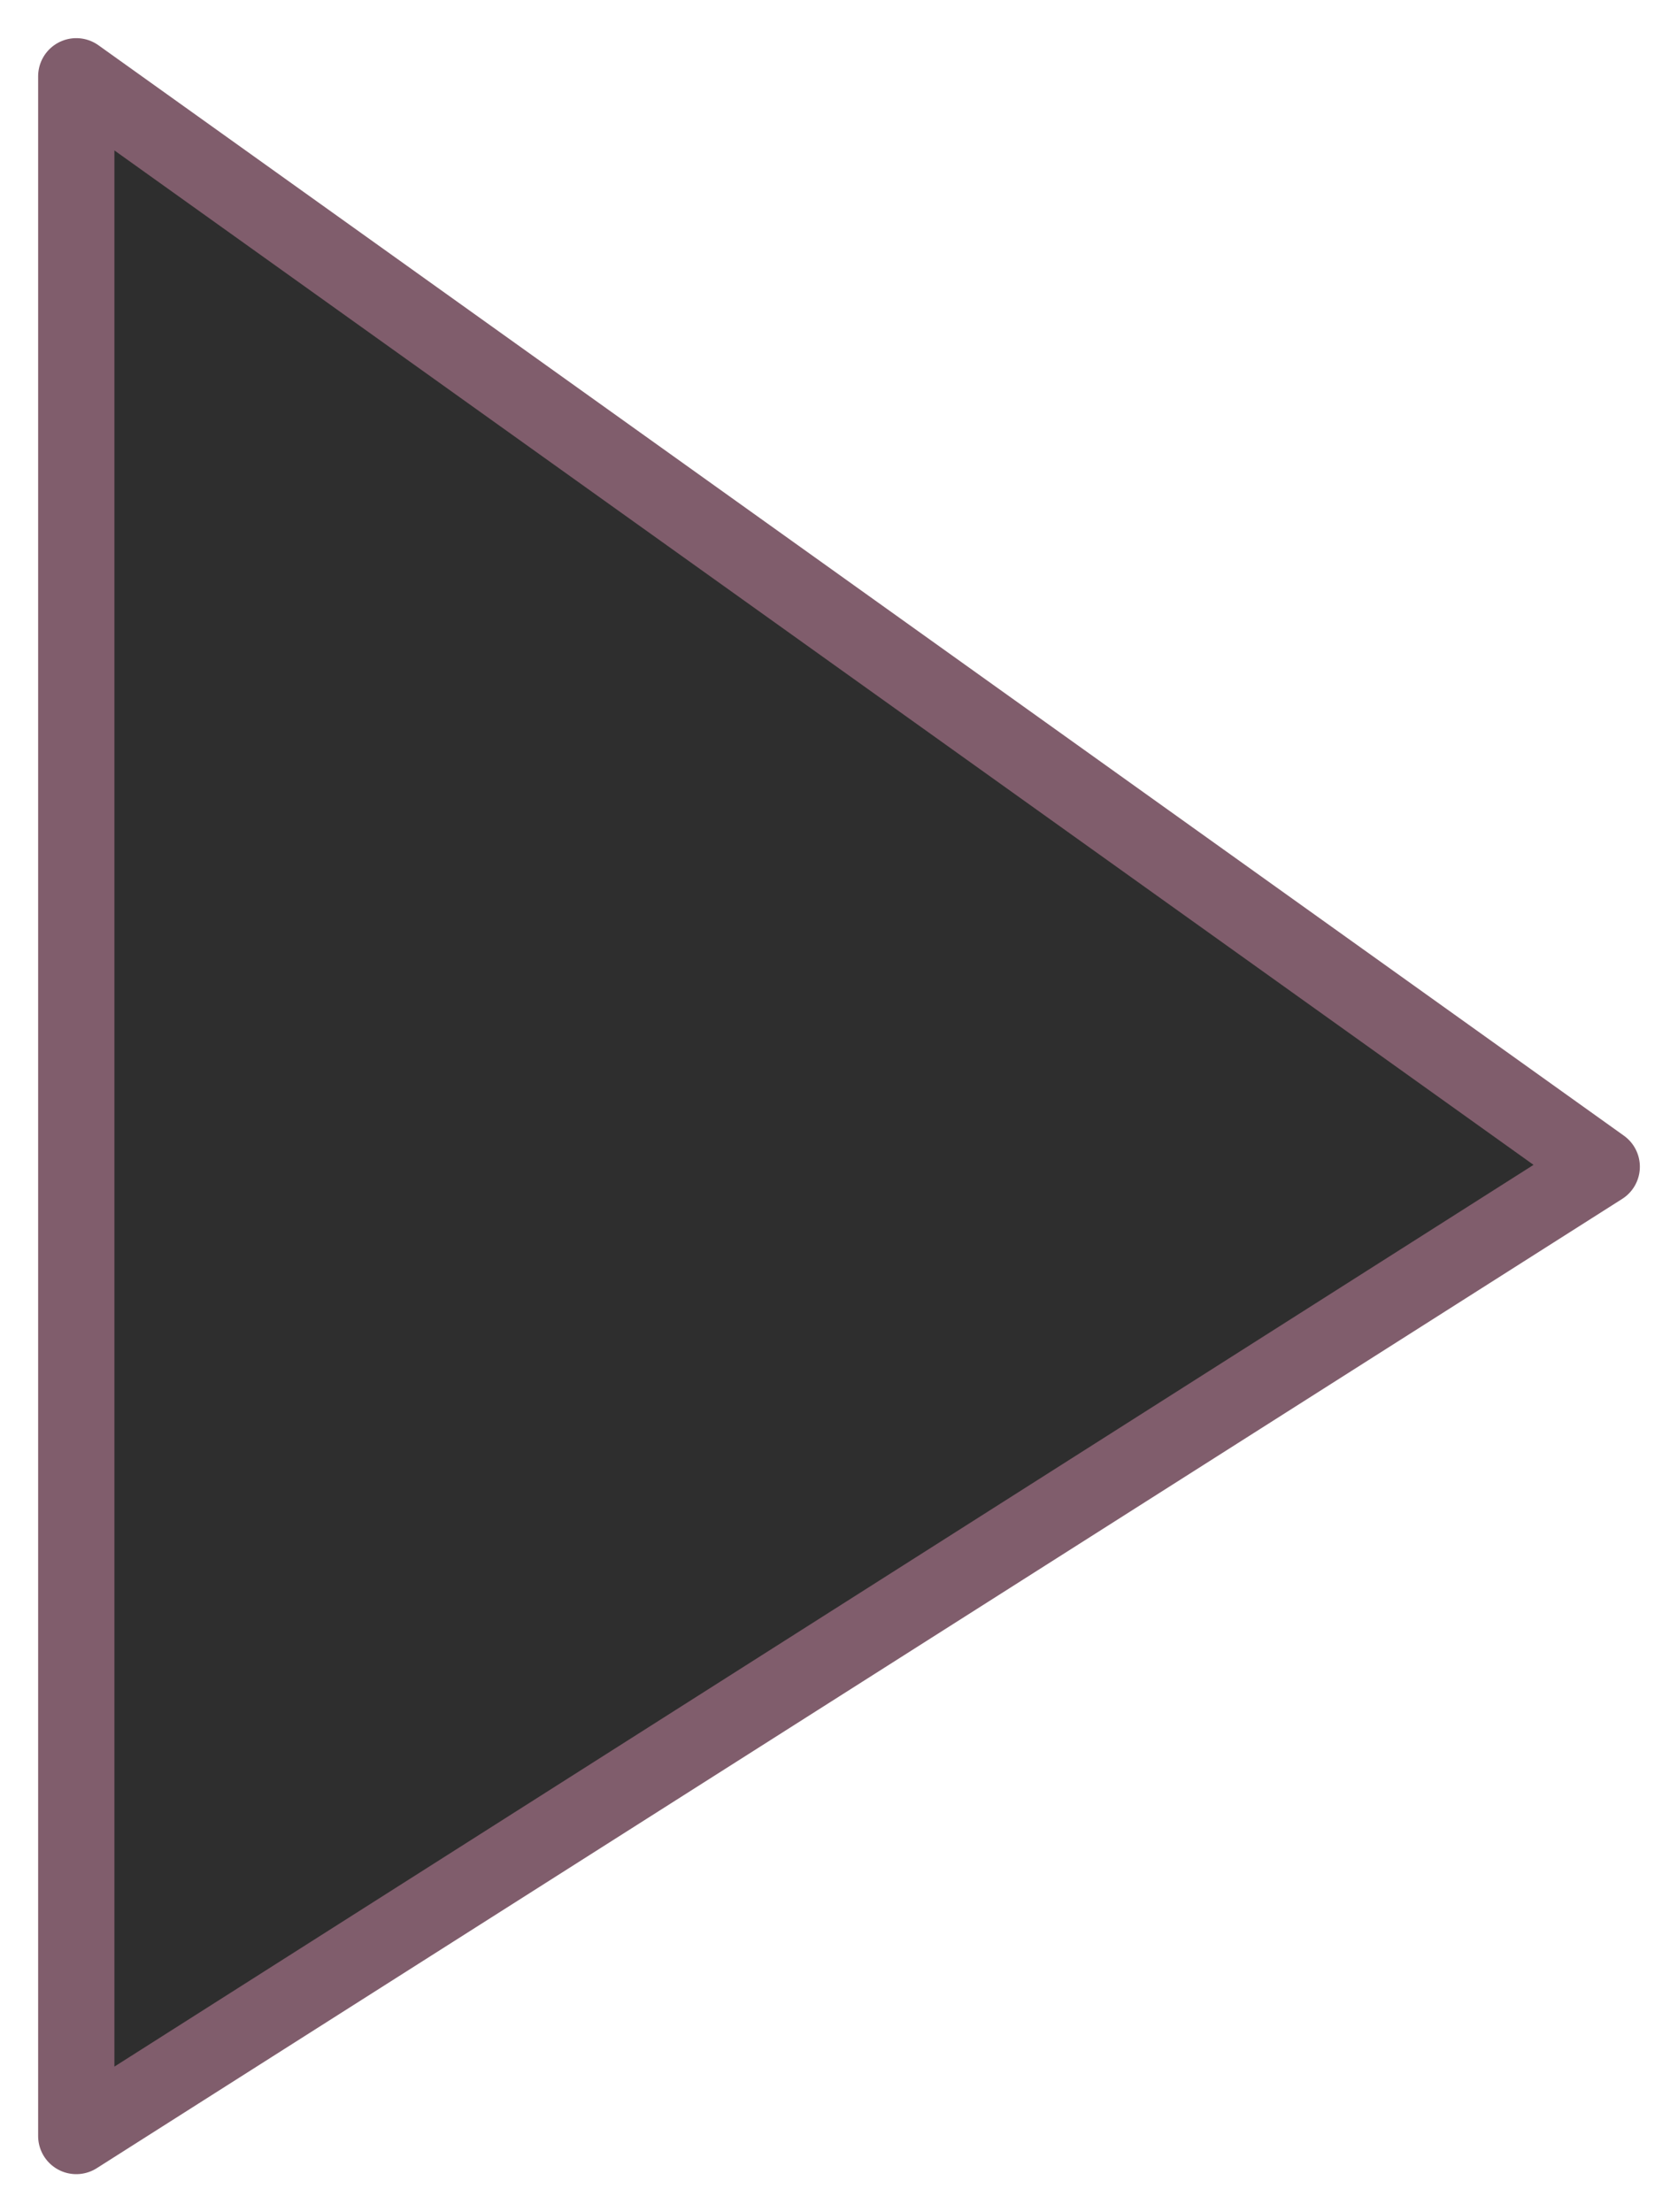 <?xml version="1.0" encoding="UTF-8"?> <svg xmlns="http://www.w3.org/2000/svg" width="22" height="29" viewBox="0 0 22 29" fill="none"> <path d="M21 15.294L1 1V28L21 15.294Z" fill="#2E2E2E" stroke="#805D6C" stroke-linecap="round" stroke-linejoin="round"></path> </svg> 
